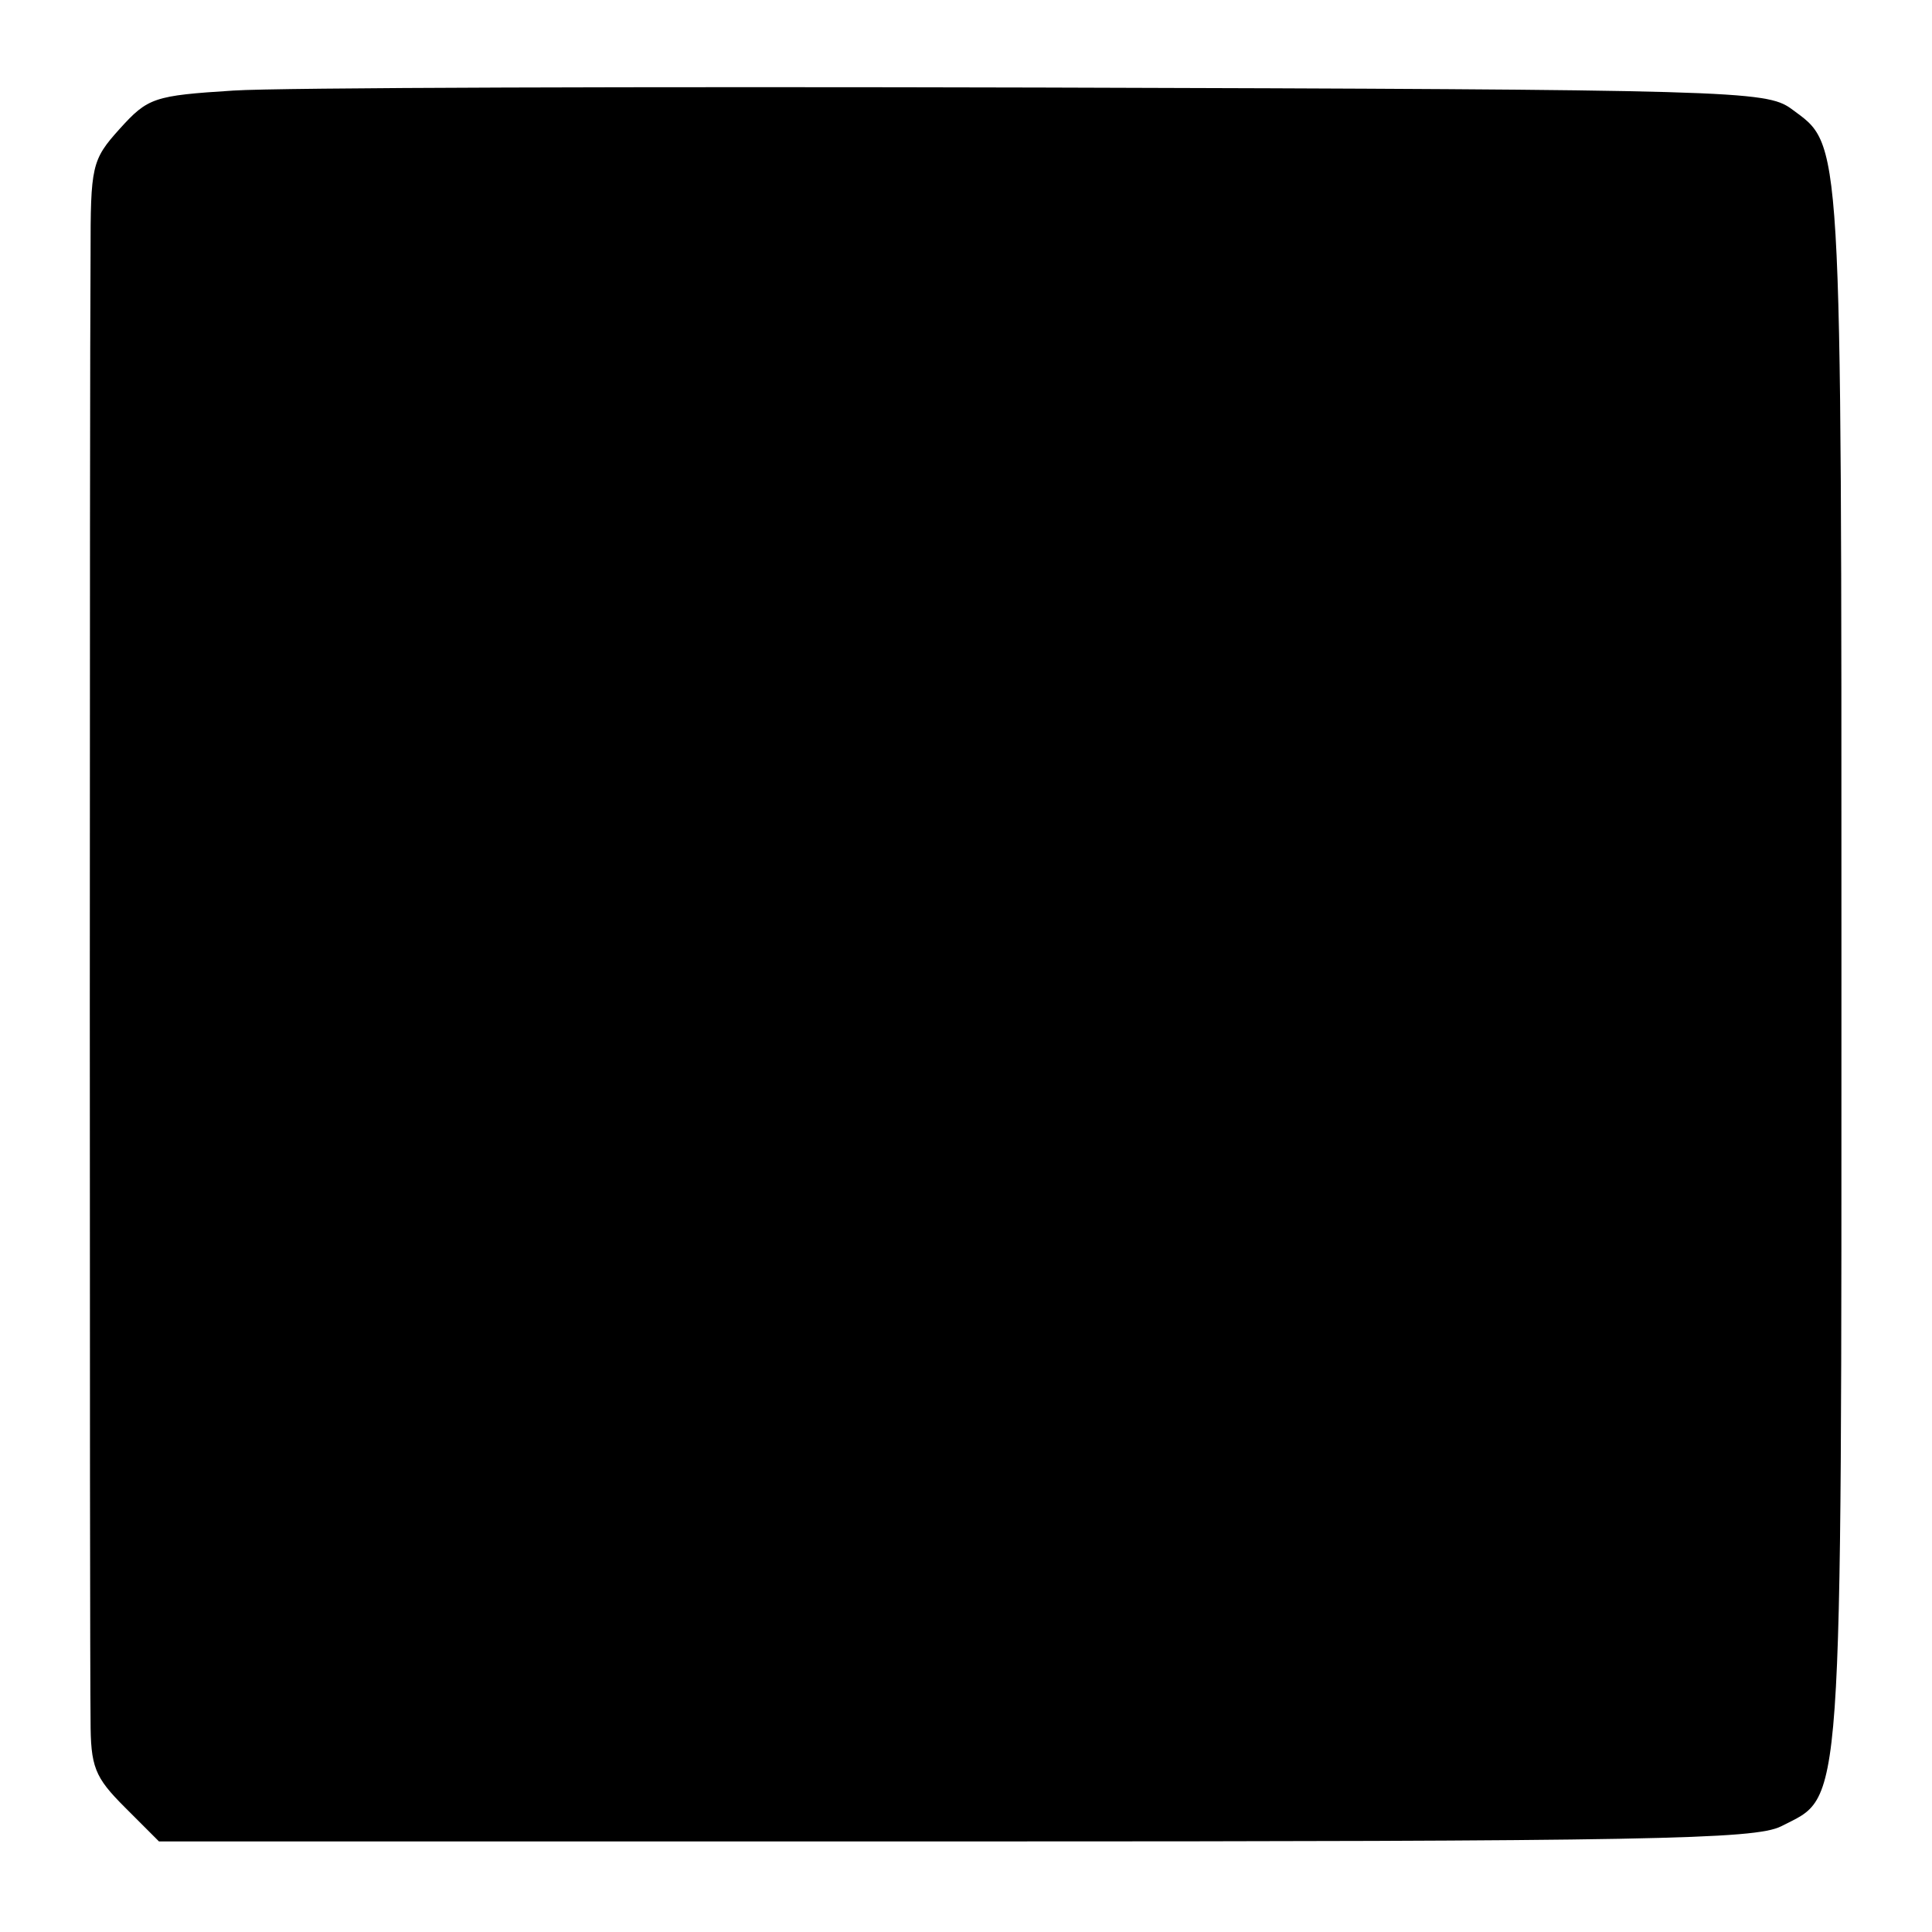 <svg version="1" xmlns="http://www.w3.org/2000/svg" width="256" height="256" viewBox="0 0 192 192"><path d="M23.2 9c-7.9.5-8.5.7-11.3 3.8C9.1 15.9 9 16.5 9 25.3 8.9 37.5 8.9 164 9 170.9c0 4.7.4 5.7 3.4 8.7l3.4 3.4h79.1c69.1 0 79.5-.2 82.1-1.5 6.2-3.2 6 .3 6-85.7 0-83.7.1-81.2-5-85-2.5-1.8-5.7-1.9-74.5-2.1-39.6-.1-75.8 0-80.3.3z"/></svg>